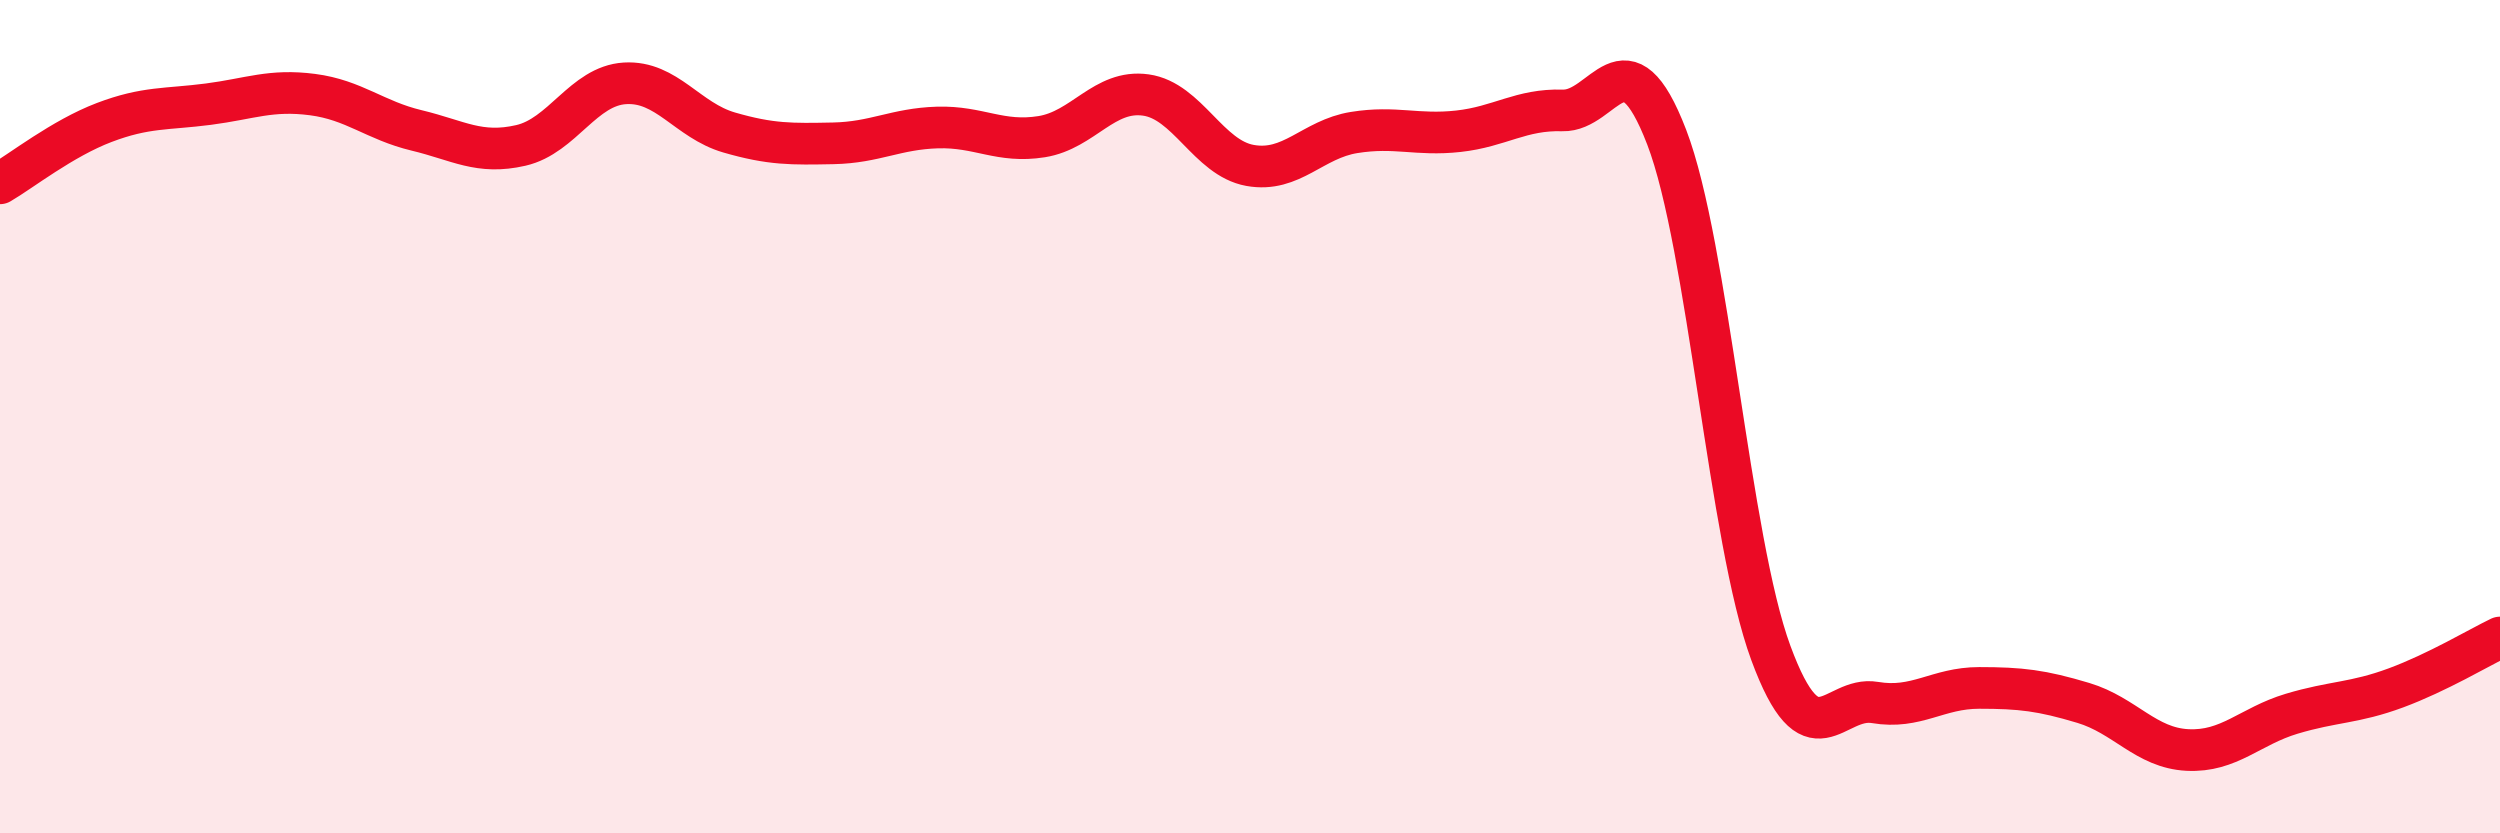 
    <svg width="60" height="20" viewBox="0 0 60 20" xmlns="http://www.w3.org/2000/svg">
      <path
        d="M 0,4.4 C 0.5,4.11 1.5,3.32 2.5,2.94 C 3.5,2.56 4,2.63 5,2.5 C 6,2.37 6.5,2.14 7.5,2.27 C 8.5,2.4 9,2.89 10,3.13 C 11,3.37 11.5,3.72 12.5,3.49 C 13.5,3.26 14,2.06 15,2 C 16,1.94 16.5,2.89 17.5,3.18 C 18.5,3.47 19,3.46 20,3.44 C 21,3.42 21.5,3.09 22.5,3.06 C 23.5,3.03 24,3.44 25,3.28 C 26,3.12 26.5,2.14 27.5,2.28 C 28.5,2.42 29,3.79 30,3.97 C 31,4.15 31.5,3.34 32.5,3.18 C 33.5,3.02 34,3.26 35,3.15 C 36,3.04 36.5,2.62 37.5,2.65 C 38.5,2.68 39,0.69 40,3.29 C 41,5.89 41.5,12.96 42.5,15.67 C 43.5,18.38 44,16.69 45,16.86 C 46,17.03 46.5,16.51 47.5,16.51 C 48.5,16.51 49,16.57 50,16.87 C 51,17.17 51.5,17.95 52.5,18 C 53.5,18.05 54,17.43 55,17.13 C 56,16.83 56.5,16.88 57.5,16.51 C 58.5,16.14 59.5,15.54 60,15.3L60 20L0 20Z"
        fill="#EB0A25"
        opacity="0.1"
        stroke-linecap="round"
        stroke-linejoin="round"
      />
      <path
        d="M 0,4.4 C 0.5,4.11 1.5,3.32 2.5,2.94 C 3.5,2.56 4,2.63 5,2.5 C 6,2.37 6.5,2.14 7.5,2.27 C 8.5,2.4 9,2.89 10,3.13 C 11,3.37 11.5,3.72 12.5,3.49 C 13.5,3.26 14,2.06 15,2 C 16,1.94 16.5,2.89 17.5,3.18 C 18.5,3.47 19,3.46 20,3.44 C 21,3.42 21.5,3.09 22.5,3.06 C 23.5,3.03 24,3.44 25,3.28 C 26,3.12 26.5,2.14 27.5,2.28 C 28.5,2.42 29,3.79 30,3.97 C 31,4.15 31.5,3.34 32.5,3.18 C 33.5,3.02 34,3.26 35,3.15 C 36,3.04 36.5,2.62 37.5,2.65 C 38.5,2.68 39,0.69 40,3.29 C 41,5.89 41.5,12.96 42.5,15.67 C 43.5,18.38 44,16.69 45,16.86 C 46,17.03 46.5,16.51 47.5,16.51 C 48.5,16.51 49,16.57 50,16.87 C 51,17.17 51.5,17.95 52.5,18 C 53.5,18.05 54,17.43 55,17.13 C 56,16.83 56.5,16.88 57.5,16.51 C 58.5,16.14 59.5,15.54 60,15.3"
        stroke="#EB0A25"
        stroke-width="1"
        fill="none"
        stroke-linecap="round"
        stroke-linejoin="round"
      />
    </svg>
  